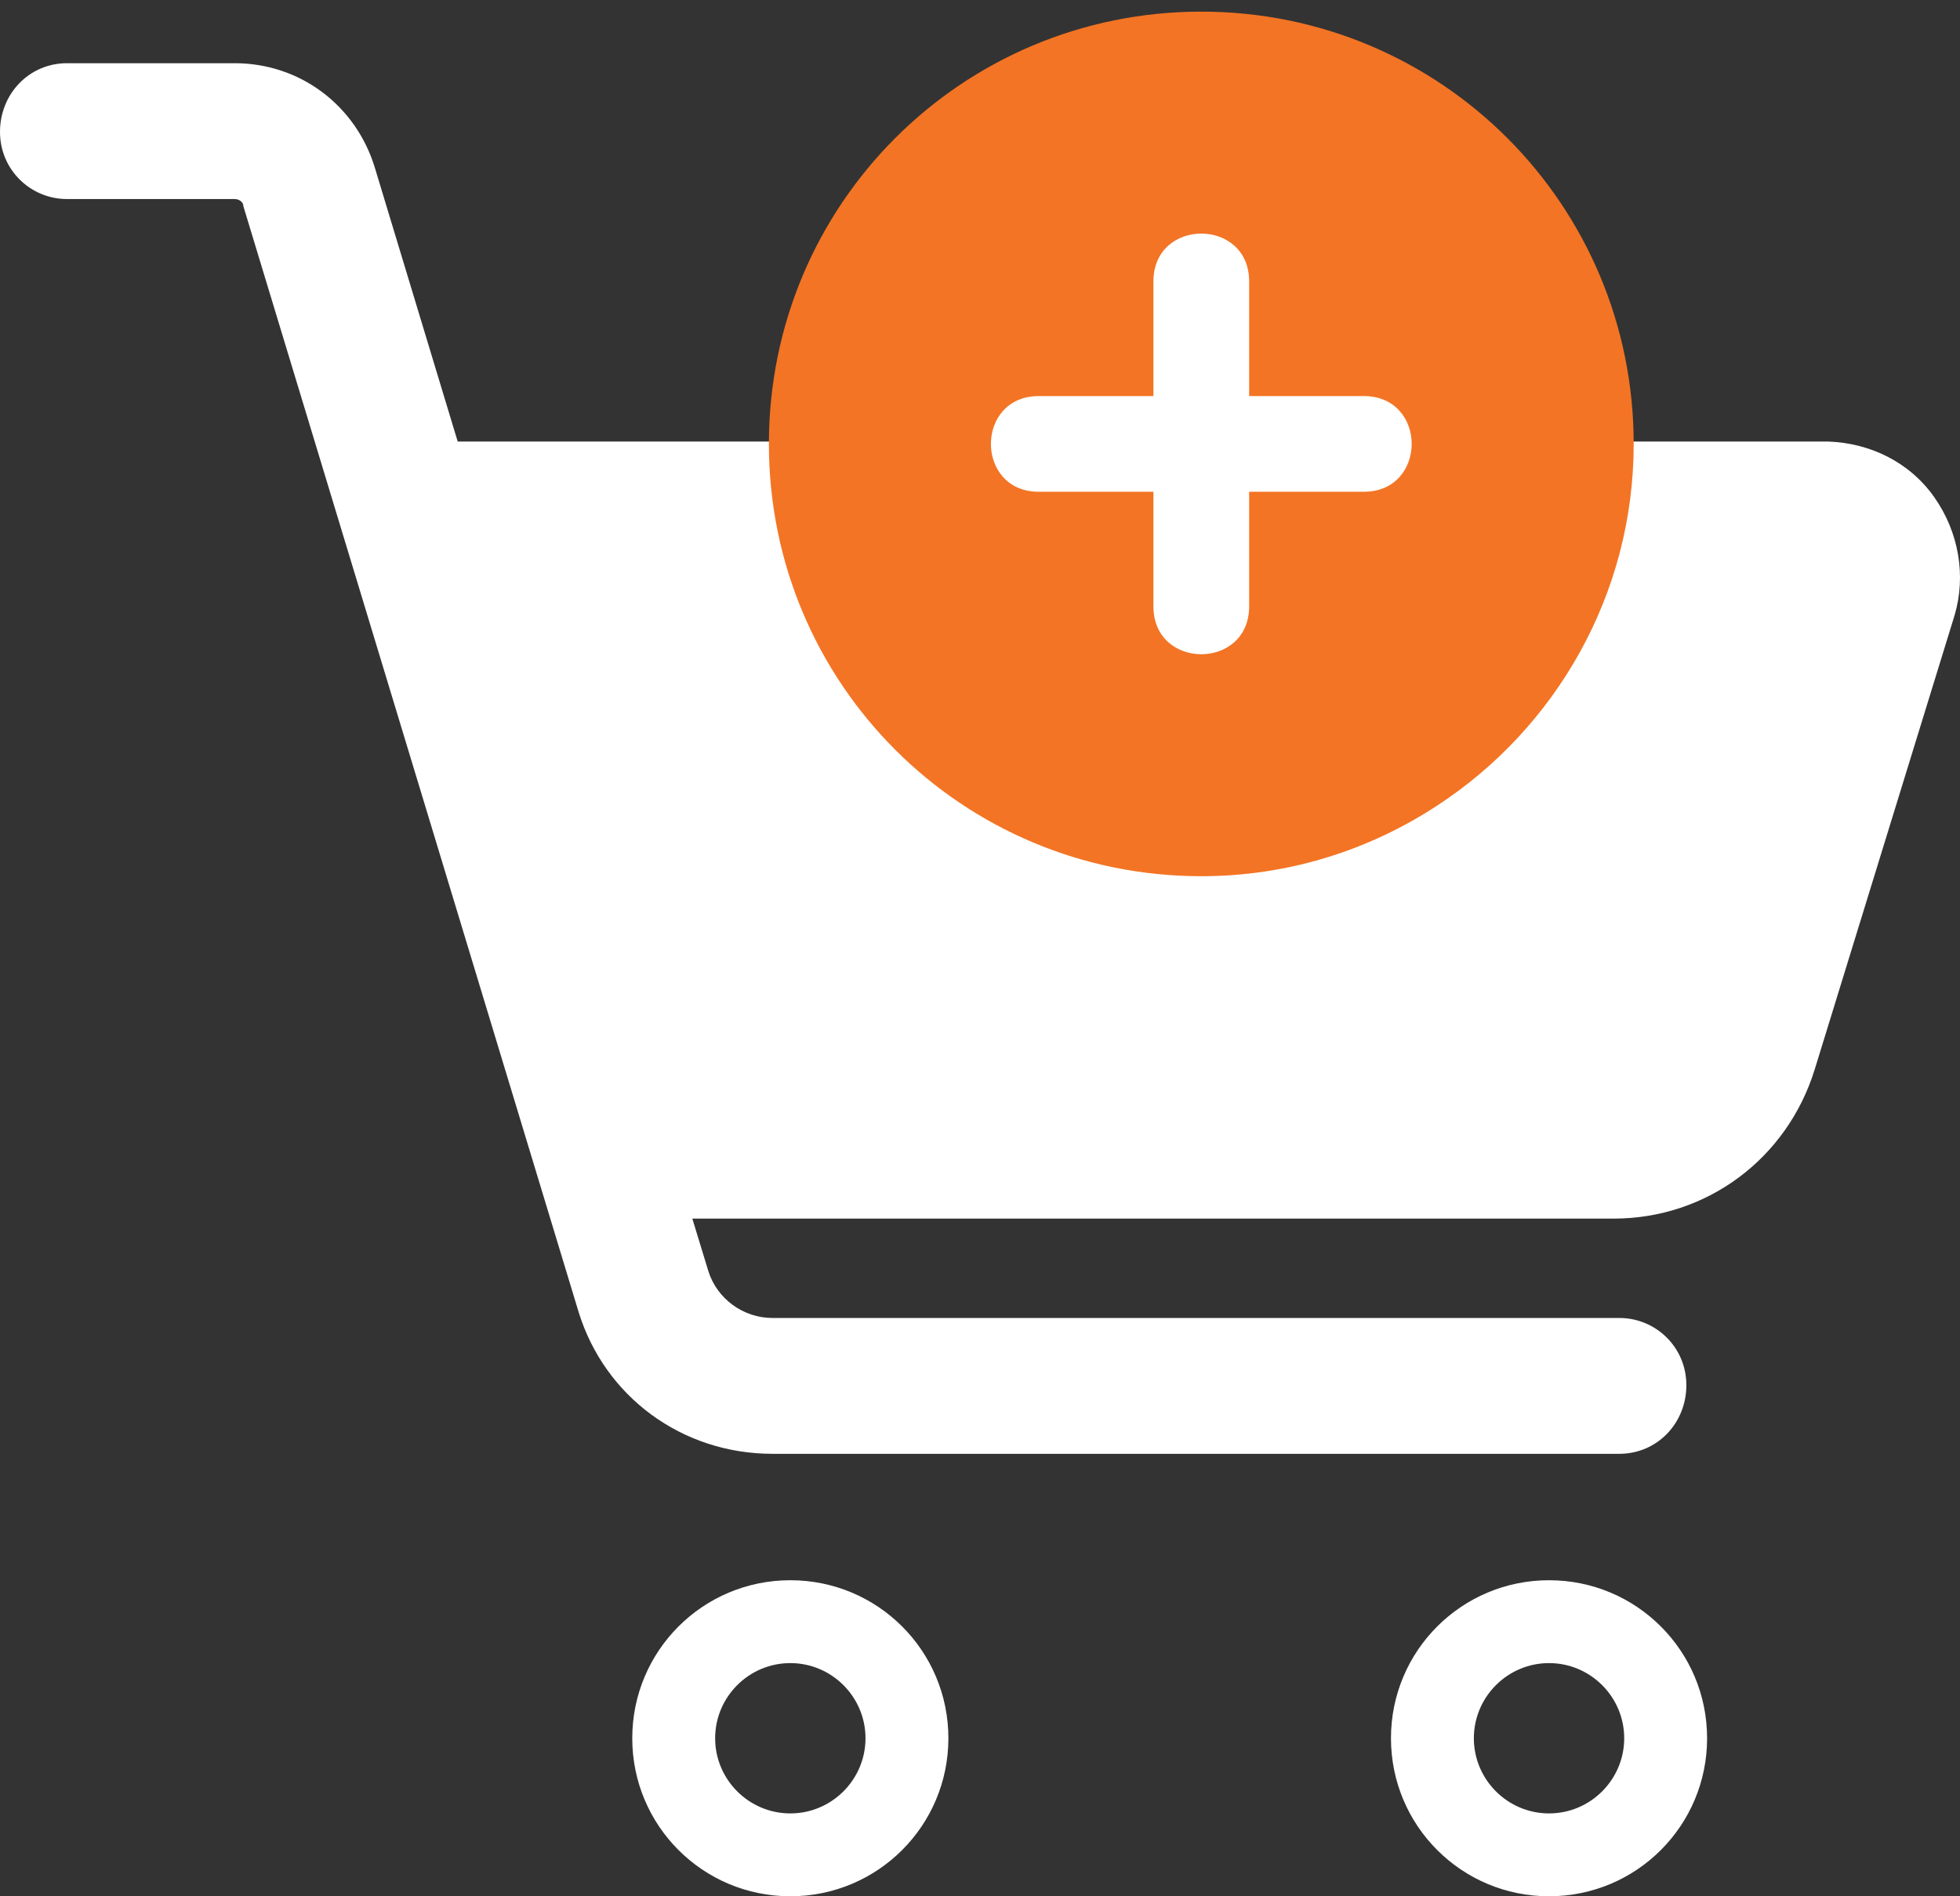 <?xml version="1.0" encoding="UTF-8"?>
<svg width="31px" height="30px" viewBox="0 0 31 30" version="1.1" xmlns="http://www.w3.org/2000/svg" xmlns:xlink="http://www.w3.org/1999/xlink">
    <rect x="0" y="0" width="31" height="30" fill="#333333" stroke="none"/>
    <!-- Generator: Sketch 52.6 (67491) - http://www.bohemiancoding.com/sketch -->
    <title>icon/mobile/add-cart</title>
    <desc>Created with Sketch.</desc>
    <g id="icon/mobile/add-cart" stroke="none" stroke-width="1" fill="none" fill-rule="evenodd">
        <g id="Cart_Add_2">
            <path d="M30.591,7.863 C30.2,7.309 29.577,7.008 28.909,6.985 L7.239,6.985 L5.925,2.641 C5.625,1.67 4.749,1 3.712,1 L1.06,1 C0.461,1 0,1.485 0,2.086 C0,2.687 0.484,3.149 1.06,3.149 L3.712,3.149 C3.781,3.149 3.85,3.195 3.85,3.265 L9.152,20.758 C9.567,22.099 10.789,23 12.218,23 L25.612,23 C26.211,23 26.672,22.515 26.672,21.914 C26.672,21.313 26.188,20.851 25.612,20.851 L12.218,20.851 C11.757,20.851 11.342,20.55 11.204,20.111 L10.95,19.279 L25.52,19.279 C26.995,19.279 28.263,18.332 28.701,16.922 L30.914,9.735 C31.099,9.111 30.983,8.418 30.591,7.863 Z" id="Shape" fill="#ffffff"></path>
            <path d="M25,8.427 C25,11.065 23.746,13.411 21.842,14.766 C20.744,15.54 19.422,16 18.011,16 C14.136,16 11,12.613 11,8.427 C11,7.944 11.045,7.46 11.134,7 L24.888,7 C24.955,7.484 25,7.944 25,8.427 Z" id="Shape" fill="#ffffff"></path>
            <path d="M12.5,25 C11.117,25 10,26.117 10,27.5 C10,28.883 11.117,30 12.5,30 C13.883,30 15,28.883 15,27.5 C15,26.117 13.883,25 12.5,25 Z M12.5,28.689 C11.845,28.689 11.311,28.155 11.311,27.5 C11.311,26.845 11.845,26.311 12.5,26.311 C13.155,26.311 13.689,26.845 13.689,27.5 C13.689,28.155 13.155,28.689 12.5,28.689 Z" id="Shape" fill="#ffffff" fill-rule="nonzero"></path>
            <path d="M24.5,25 C23.117,25 22,26.117 22,27.5 C22,28.883 23.117,30 24.5,30 C25.883,30 27,28.883 27,27.5 C27,26.117 25.883,25 24.5,25 Z M24.5,28.689 C23.845,28.689 23.311,28.155 23.311,27.5 C23.311,26.845 23.845,26.311 24.5,26.311 C25.155,26.311 25.689,26.845 25.689,27.5 C25.689,28.155 25.155,28.689 24.5,28.689 Z" id="Shape" fill="#ffffff" fill-rule="nonzero"></path>
            <g id="Group" transform="translate(12, 0)">
                <path d="M10.741,12.738 C9.662,13.449 8.377,13.862 7,13.862 C3.213,13.862 0.161,10.81 0.161,7.023 C0.161,3.236 3.213,0.184 7,0.184 C10.787,0.184 13.839,3.236 13.839,7.023 C13.839,9.41 12.6,11.521 10.741,12.738 Z" id="Shape" fill="#F37424"></path>
                <path d="M9.57,6.266 C9.089,6.266 8.423,6.266 7.757,6.266 C7.757,5.577 7.757,4.934 7.757,4.452 C7.757,3.443 6.243,3.443 6.243,4.452 C6.243,4.934 6.243,5.6 6.243,6.266 C5.554,6.266 4.911,6.266 4.43,6.266 C3.42,6.266 3.42,7.78 4.43,7.78 C4.911,7.78 5.577,7.78 6.243,7.78 C6.243,8.469 6.243,9.111 6.243,9.593 C6.243,10.603 7.757,10.603 7.757,9.593 C7.757,9.111 7.757,8.446 7.757,7.78 C8.446,7.78 9.089,7.78 9.57,7.78 C10.58,7.78 10.58,6.266 9.57,6.266 Z" id="Shape" fill="#FFFFFF"></path>
            </g>
        </g>
    </g>
</svg>